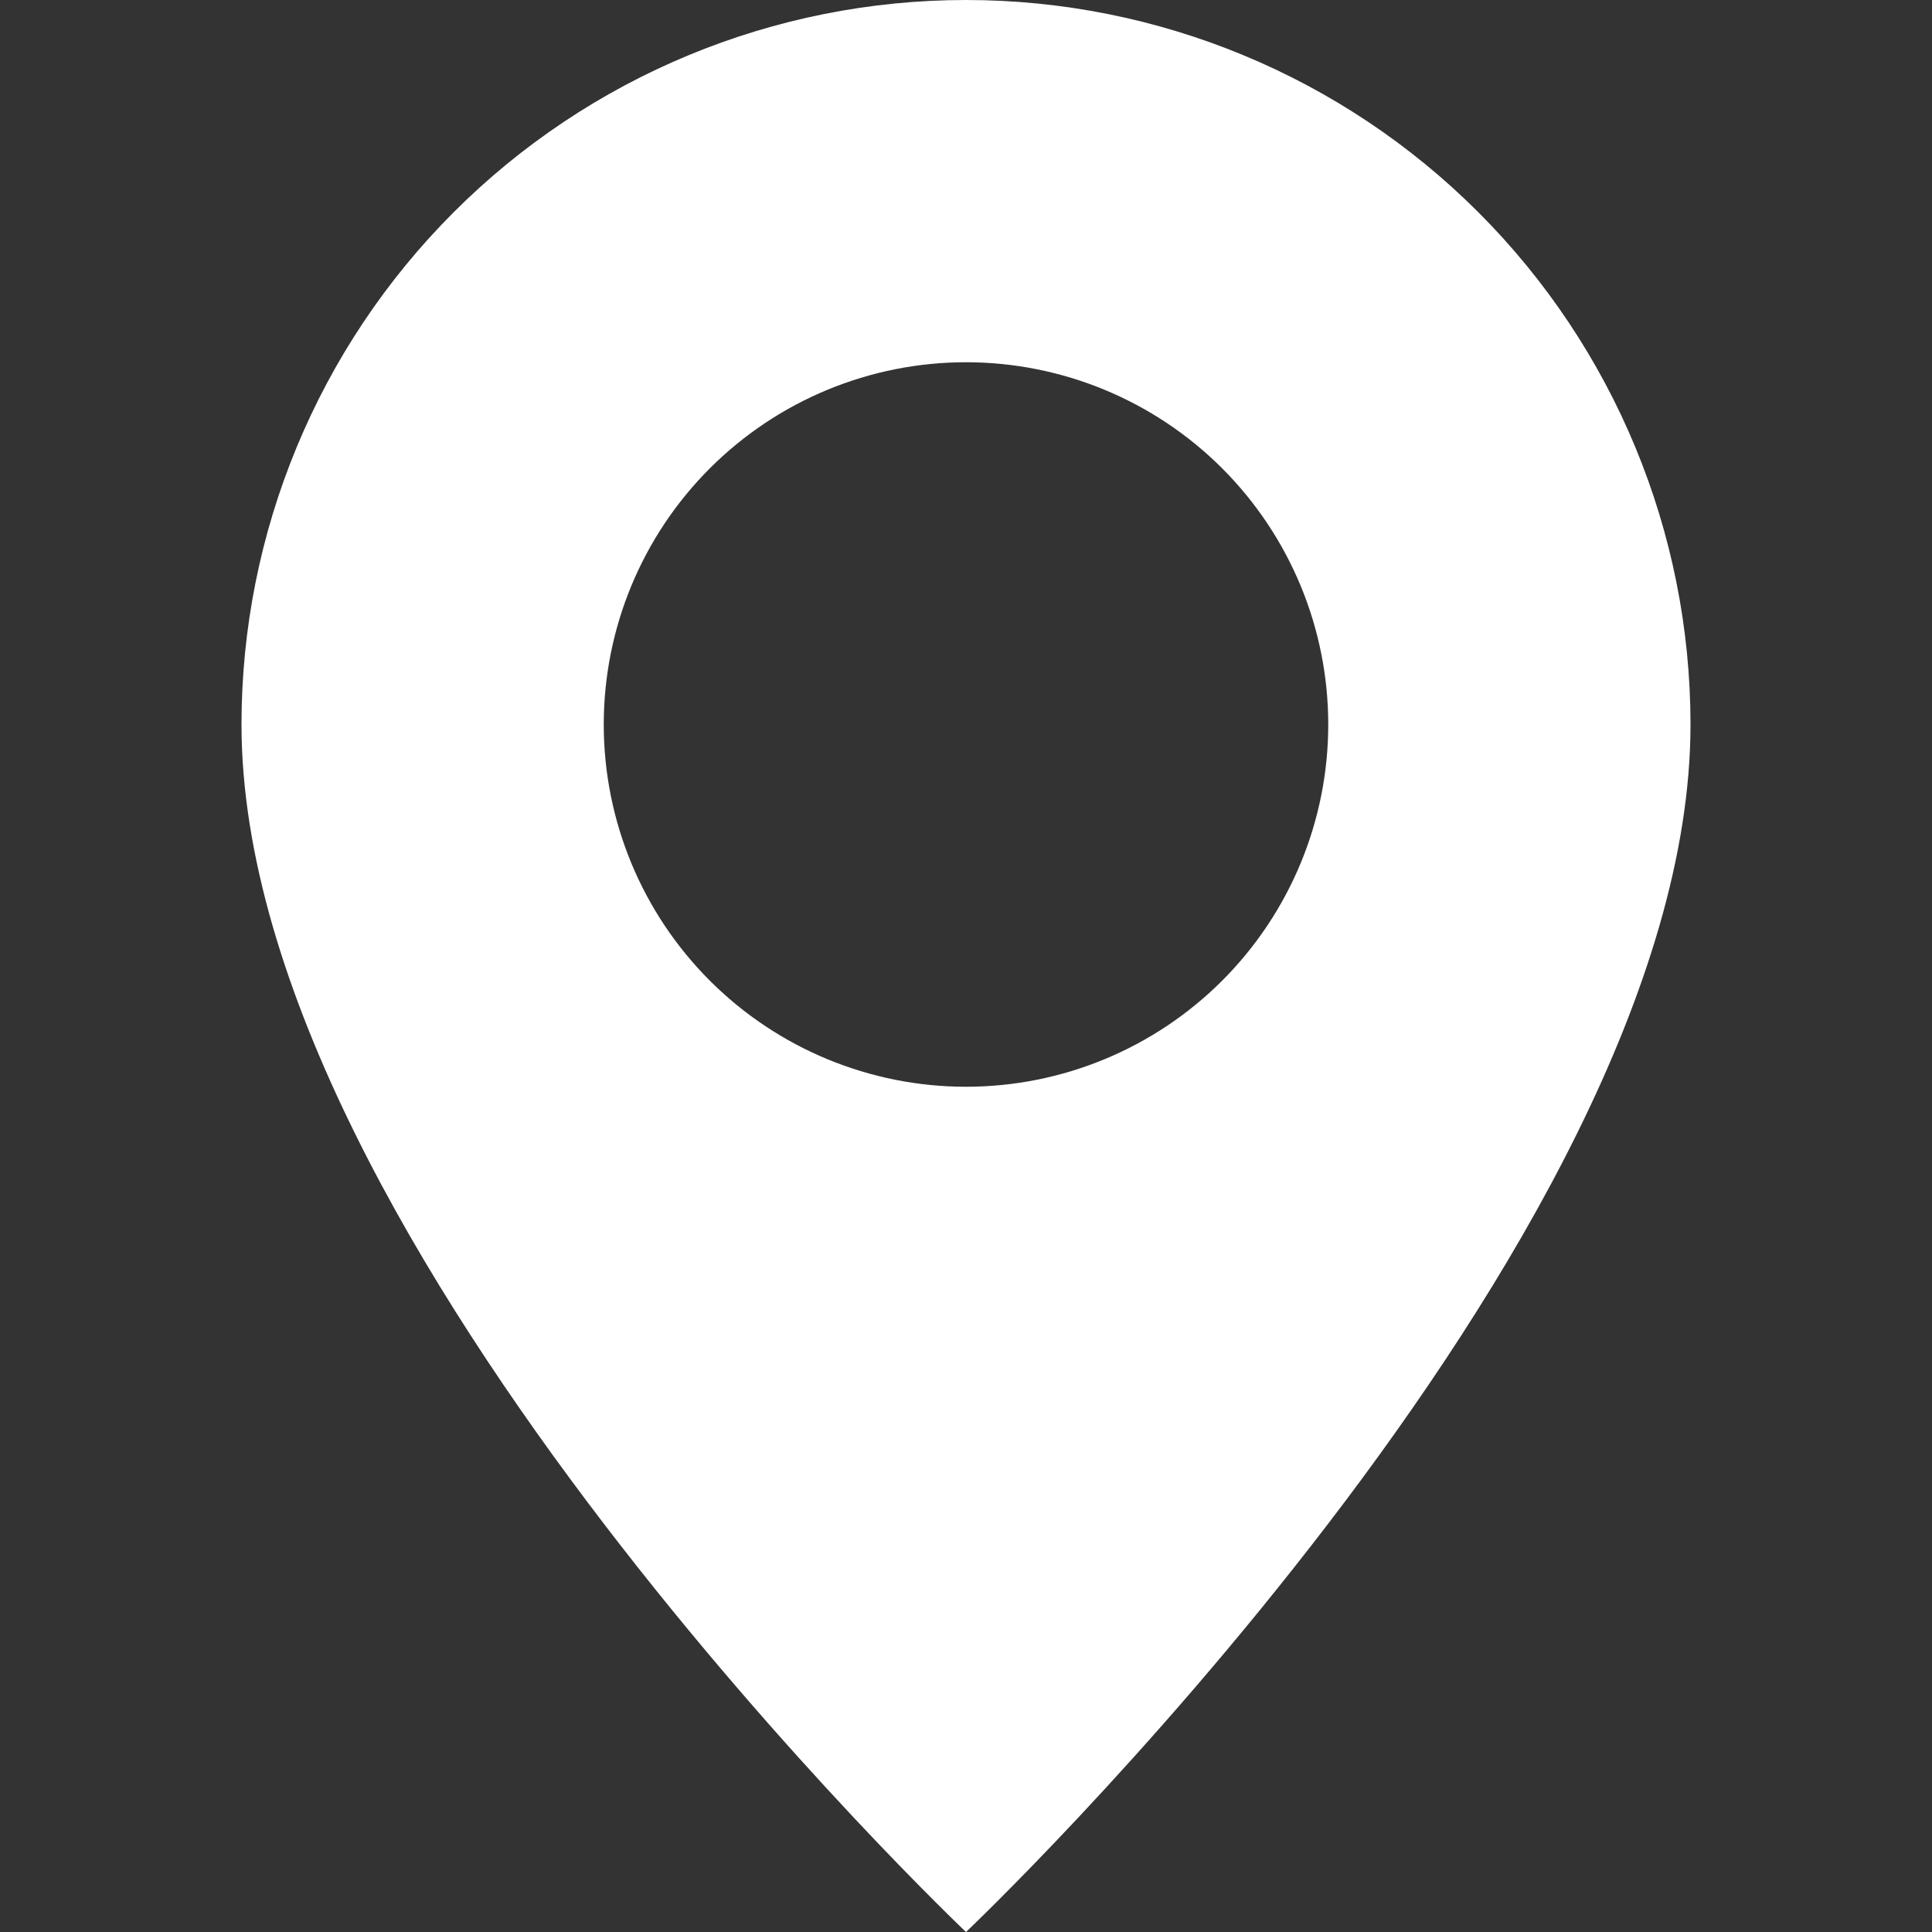 <?xml version="1.0" encoding="UTF-8"?> <svg xmlns="http://www.w3.org/2000/svg" width="56" height="56" viewBox="0 0 56 56" fill="none"><rect x="0" y="0" width="56" height="56" fill="#333333" stroke="none"/><g clip-path="url(#clip0_2032_14)"><path d="M28 56C28 56 49 36.099 49 21C49 15.431 46.788 10.089 42.849 6.151C38.911 2.212 33.569 0 28 0C22.43 0 17.089 2.212 13.151 6.151C9.212 10.089 7 15.431 7 21C7 36.099 28 56 28 56ZM28 31.5C25.215 31.5 22.544 30.394 20.575 28.425C18.606 26.456 17.5 23.785 17.5 21C17.5 18.215 18.606 15.544 20.575 13.575C22.544 11.606 25.215 10.5 28 10.5C30.785 10.5 33.456 11.606 35.425 13.575C37.394 15.544 38.5 18.215 38.5 21C38.5 23.785 37.394 26.456 35.425 28.425C33.456 30.394 30.785 31.5 28 31.5Z" fill="white"></path></g><defs><clipPath id="clip0_2032_14"><rect width="56" height="56" fill="white"></rect></clipPath></defs></svg> 